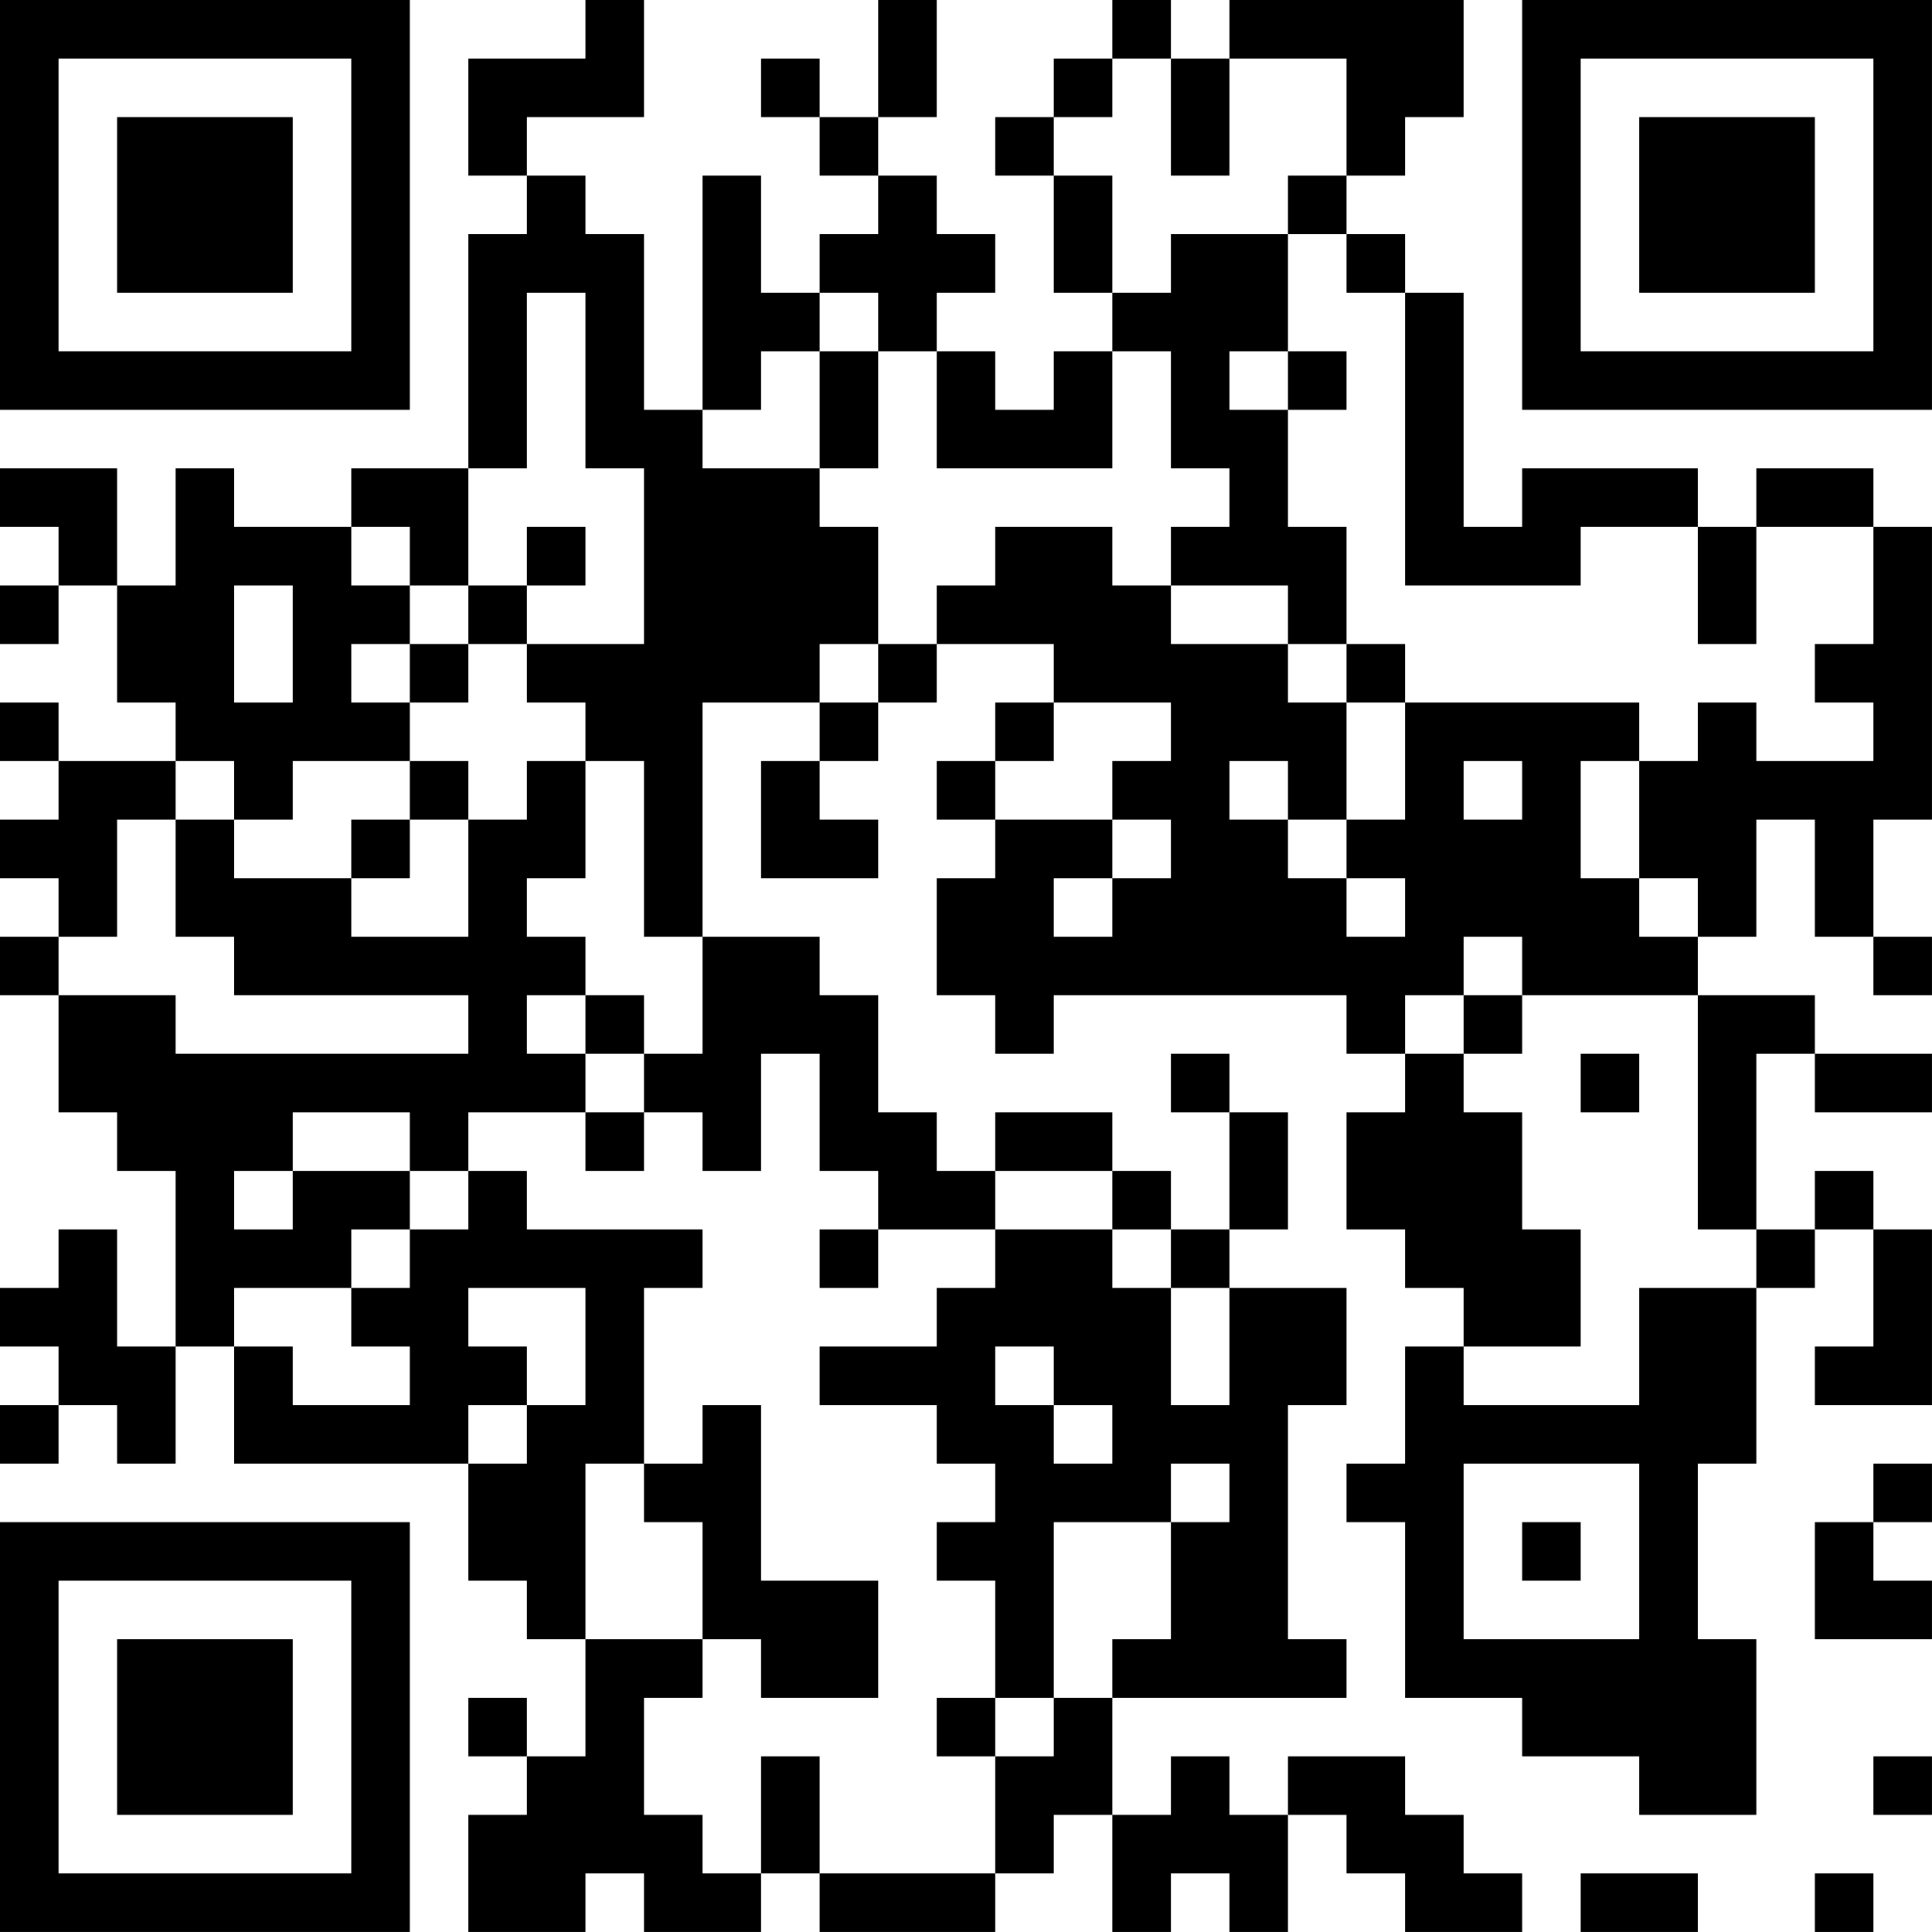 <?xml version="1.0" encoding="UTF-8"?>
<svg xmlns="http://www.w3.org/2000/svg" version="1.1" width="400" height="400" viewBox="0 0 400 400"><rect x="0" y="0" width="400" height="400" fill="#ffffff"/><g transform="scale(12.121)"><g transform="translate(0,0)"><path fill-rule="evenodd" d="M10 0L10 1L8 1L8 3L9 3L9 4L8 4L8 8L6 8L6 9L4 9L4 8L3 8L3 10L2 10L2 8L0 8L0 9L1 9L1 10L0 10L0 11L1 11L1 10L2 10L2 12L3 12L3 13L1 13L1 12L0 12L0 13L1 13L1 14L0 14L0 15L1 15L1 16L0 16L0 17L1 17L1 19L2 19L2 20L3 20L3 23L2 23L2 21L1 21L1 22L0 22L0 23L1 23L1 24L0 24L0 25L1 25L1 24L2 24L2 25L3 25L3 23L4 23L4 25L8 25L8 27L9 27L9 28L10 28L10 30L9 30L9 29L8 29L8 30L9 30L9 31L8 31L8 33L10 33L10 32L11 32L11 33L13 33L13 32L14 32L14 33L17 33L17 32L18 32L18 31L19 31L19 33L20 33L20 32L21 32L21 33L22 33L22 31L23 31L23 32L24 32L24 33L26 33L26 32L25 32L25 31L24 31L24 30L22 30L22 31L21 31L21 30L20 30L20 31L19 31L19 29L23 29L23 28L22 28L22 24L23 24L23 22L21 22L21 21L22 21L22 19L21 19L21 18L20 18L20 19L21 19L21 21L20 21L20 20L19 20L19 19L17 19L17 20L16 20L16 19L15 19L15 17L14 17L14 16L12 16L12 12L14 12L14 13L13 13L13 15L15 15L15 14L14 14L14 13L15 13L15 12L16 12L16 11L18 11L18 12L17 12L17 13L16 13L16 14L17 14L17 15L16 15L16 17L17 17L17 18L18 18L18 17L23 17L23 18L24 18L24 19L23 19L23 21L24 21L24 22L25 22L25 23L24 23L24 25L23 25L23 26L24 26L24 29L26 29L26 30L28 30L28 31L30 31L30 28L29 28L29 25L30 25L30 22L31 22L31 21L32 21L32 23L31 23L31 24L33 24L33 21L32 21L32 20L31 20L31 21L30 21L30 18L31 18L31 19L33 19L33 18L31 18L31 17L29 17L29 16L30 16L30 14L31 14L31 16L32 16L32 17L33 17L33 16L32 16L32 14L33 14L33 9L32 9L32 8L30 8L30 9L29 9L29 8L26 8L26 9L25 9L25 5L24 5L24 4L23 4L23 3L24 3L24 2L25 2L25 0L21 0L21 1L20 1L20 0L19 0L19 1L18 1L18 2L17 2L17 3L18 3L18 5L19 5L19 6L18 6L18 7L17 7L17 6L16 6L16 5L17 5L17 4L16 4L16 3L15 3L15 2L16 2L16 0L15 0L15 2L14 2L14 1L13 1L13 2L14 2L14 3L15 3L15 4L14 4L14 5L13 5L13 3L12 3L12 7L11 7L11 4L10 4L10 3L9 3L9 2L11 2L11 0ZM19 1L19 2L18 2L18 3L19 3L19 5L20 5L20 4L22 4L22 6L21 6L21 7L22 7L22 9L23 9L23 11L22 11L22 10L20 10L20 9L21 9L21 8L20 8L20 6L19 6L19 8L16 8L16 6L15 6L15 5L14 5L14 6L13 6L13 7L12 7L12 8L14 8L14 9L15 9L15 11L14 11L14 12L15 12L15 11L16 11L16 10L17 10L17 9L19 9L19 10L20 10L20 11L22 11L22 12L23 12L23 14L22 14L22 13L21 13L21 14L22 14L22 15L23 15L23 16L24 16L24 15L23 15L23 14L24 14L24 12L28 12L28 13L27 13L27 15L28 15L28 16L29 16L29 15L28 15L28 13L29 13L29 12L30 12L30 13L32 13L32 12L31 12L31 11L32 11L32 9L30 9L30 11L29 11L29 9L27 9L27 10L24 10L24 5L23 5L23 4L22 4L22 3L23 3L23 1L21 1L21 3L20 3L20 1ZM9 5L9 8L8 8L8 10L7 10L7 9L6 9L6 10L7 10L7 11L6 11L6 12L7 12L7 13L5 13L5 14L4 14L4 13L3 13L3 14L2 14L2 16L1 16L1 17L3 17L3 18L8 18L8 17L4 17L4 16L3 16L3 14L4 14L4 15L6 15L6 16L8 16L8 14L9 14L9 13L10 13L10 15L9 15L9 16L10 16L10 17L9 17L9 18L10 18L10 19L8 19L8 20L7 20L7 19L5 19L5 20L4 20L4 21L5 21L5 20L7 20L7 21L6 21L6 22L4 22L4 23L5 23L5 24L7 24L7 23L6 23L6 22L7 22L7 21L8 21L8 20L9 20L9 21L12 21L12 22L11 22L11 25L10 25L10 28L12 28L12 29L11 29L11 31L12 31L12 32L13 32L13 30L14 30L14 32L17 32L17 30L18 30L18 29L19 29L19 28L20 28L20 26L21 26L21 25L20 25L20 26L18 26L18 29L17 29L17 27L16 27L16 26L17 26L17 25L16 25L16 24L14 24L14 23L16 23L16 22L17 22L17 21L19 21L19 22L20 22L20 24L21 24L21 22L20 22L20 21L19 21L19 20L17 20L17 21L15 21L15 20L14 20L14 18L13 18L13 20L12 20L12 19L11 19L11 18L12 18L12 16L11 16L11 13L10 13L10 12L9 12L9 11L11 11L11 8L10 8L10 5ZM14 6L14 8L15 8L15 6ZM22 6L22 7L23 7L23 6ZM9 9L9 10L8 10L8 11L7 11L7 12L8 12L8 11L9 11L9 10L10 10L10 9ZM4 10L4 12L5 12L5 10ZM23 11L23 12L24 12L24 11ZM18 12L18 13L17 13L17 14L19 14L19 15L18 15L18 16L19 16L19 15L20 15L20 14L19 14L19 13L20 13L20 12ZM7 13L7 14L6 14L6 15L7 15L7 14L8 14L8 13ZM25 13L25 14L26 14L26 13ZM25 16L25 17L24 17L24 18L25 18L25 19L26 19L26 21L27 21L27 23L25 23L25 24L28 24L28 22L30 22L30 21L29 21L29 17L26 17L26 16ZM10 17L10 18L11 18L11 17ZM25 17L25 18L26 18L26 17ZM27 18L27 19L28 19L28 18ZM10 19L10 20L11 20L11 19ZM14 21L14 22L15 22L15 21ZM8 22L8 23L9 23L9 24L8 24L8 25L9 25L9 24L10 24L10 22ZM17 23L17 24L18 24L18 25L19 25L19 24L18 24L18 23ZM12 24L12 25L11 25L11 26L12 26L12 28L13 28L13 29L15 29L15 27L13 27L13 24ZM25 25L25 28L28 28L28 25ZM32 25L32 26L31 26L31 28L33 28L33 27L32 27L32 26L33 26L33 25ZM26 26L26 27L27 27L27 26ZM16 29L16 30L17 30L17 29ZM32 30L32 31L33 31L33 30ZM27 32L27 33L29 33L29 32ZM31 32L31 33L32 33L32 32ZM0 0L0 7L7 7L7 0ZM1 1L1 6L6 6L6 1ZM2 2L2 5L5 5L5 2ZM26 0L26 7L33 7L33 0ZM27 1L27 6L32 6L32 1ZM28 2L28 5L31 5L31 2ZM0 26L0 33L7 33L7 26ZM1 27L1 32L6 32L6 27ZM2 28L2 31L5 31L5 28Z" fill="#000000"/></g></g></svg>
